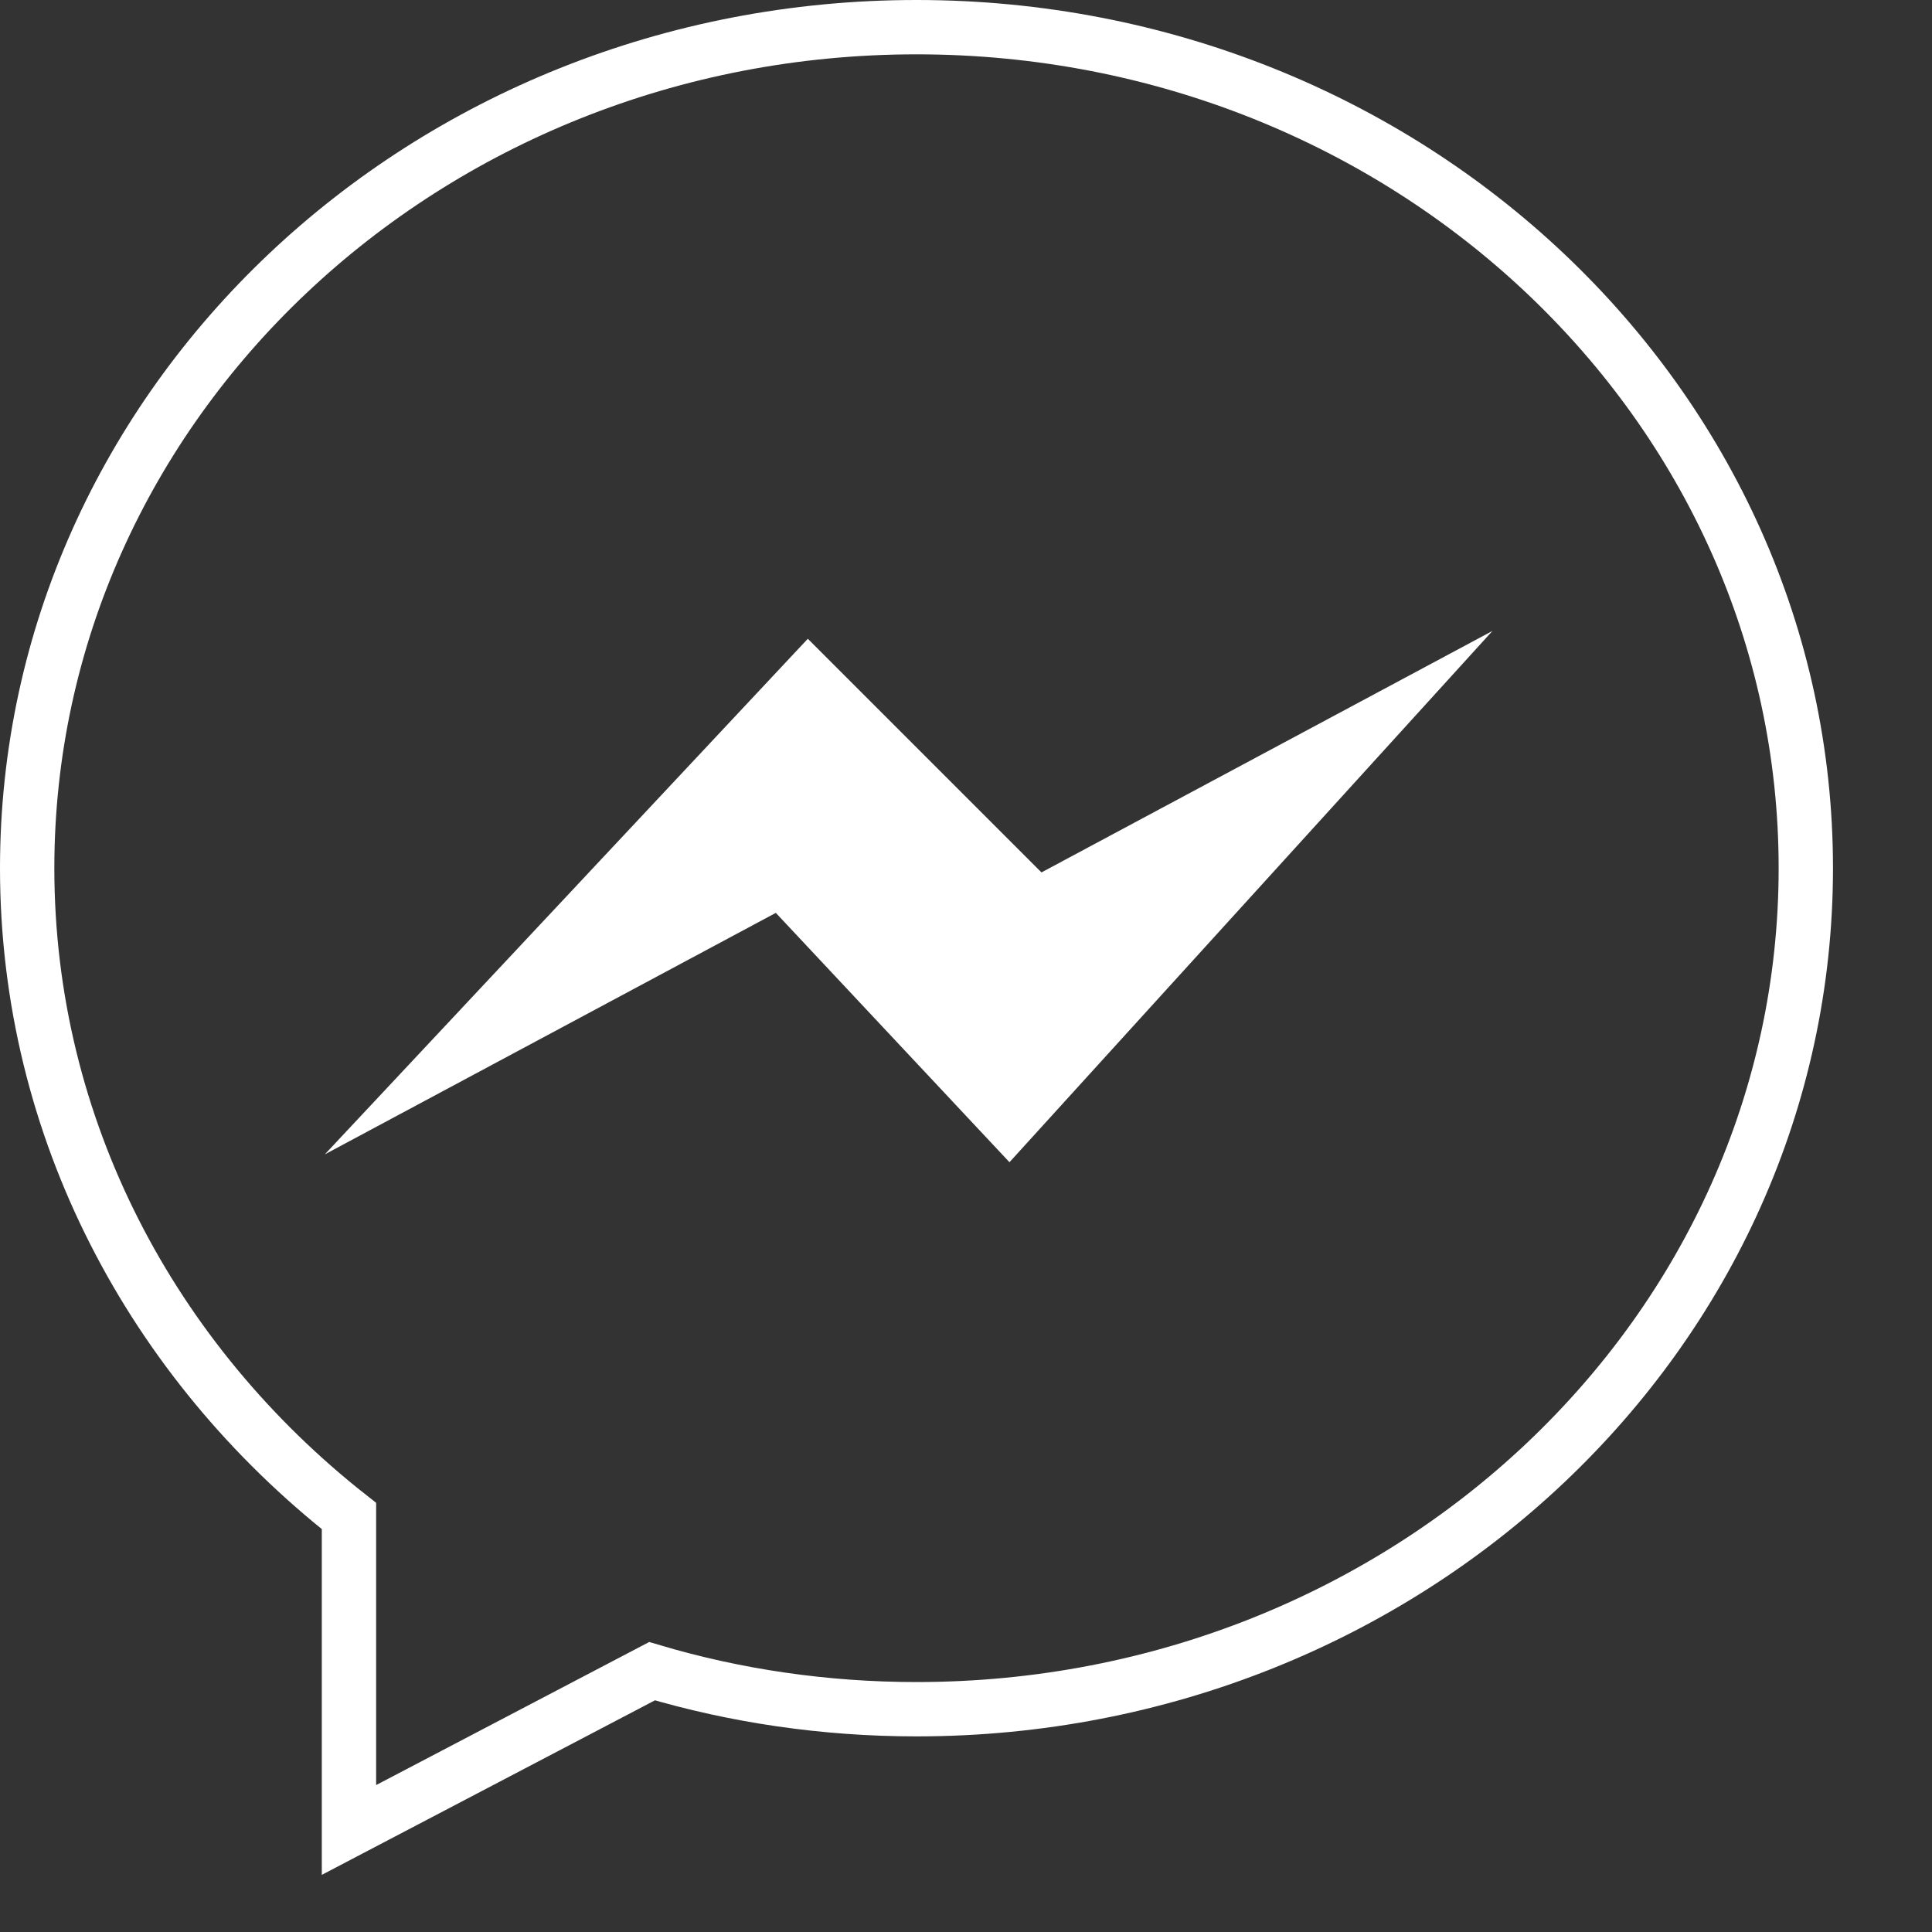 <!-- Generator: Adobe Illustrator 24.2.1, SVG Export Plug-In  -->
<svg version="1.1" xmlns="http://www.w3.org/2000/svg" xmlns:xlink="http://www.w3.org/1999/xlink" x="0px" y="0px" width="32px"
	 height="32px" viewBox="0 0 32 32" style="overflow:visible;enable-background:new 0 0 32 32;"
	 xml:space="preserve">
<rect x="0" y="0" width="32" height="32" fill="#333333" stroke="none"/>
<style type="text/css">
	.st0{fill:none;stroke:#FFFFFF;stroke-width:0.9;stroke-miterlimit:10;}
	.st1{fill:#FFFFFF;}
</style>
<defs>
</defs>
<g>
	<g>
		<path class="st0" d="M15.18,0.45c-8.14,0-14.73,6.24-14.73,13.93c0,4.32,2.08,8.17,5.33,10.73v5.2l5.02-2.63
			c1.38,0.41,2.86,0.63,4.38,0.63c8.14,0,14.73-6.24,14.73-13.93S23.32,0.45,15.18,0.45z"/>
		<polygon class="st1" points="5.38,19.12 12.85,15.12 16.72,19.25 24.72,10.45 17.25,14.45 13.38,10.58 		"/>
	</g>
</g>
</svg>

